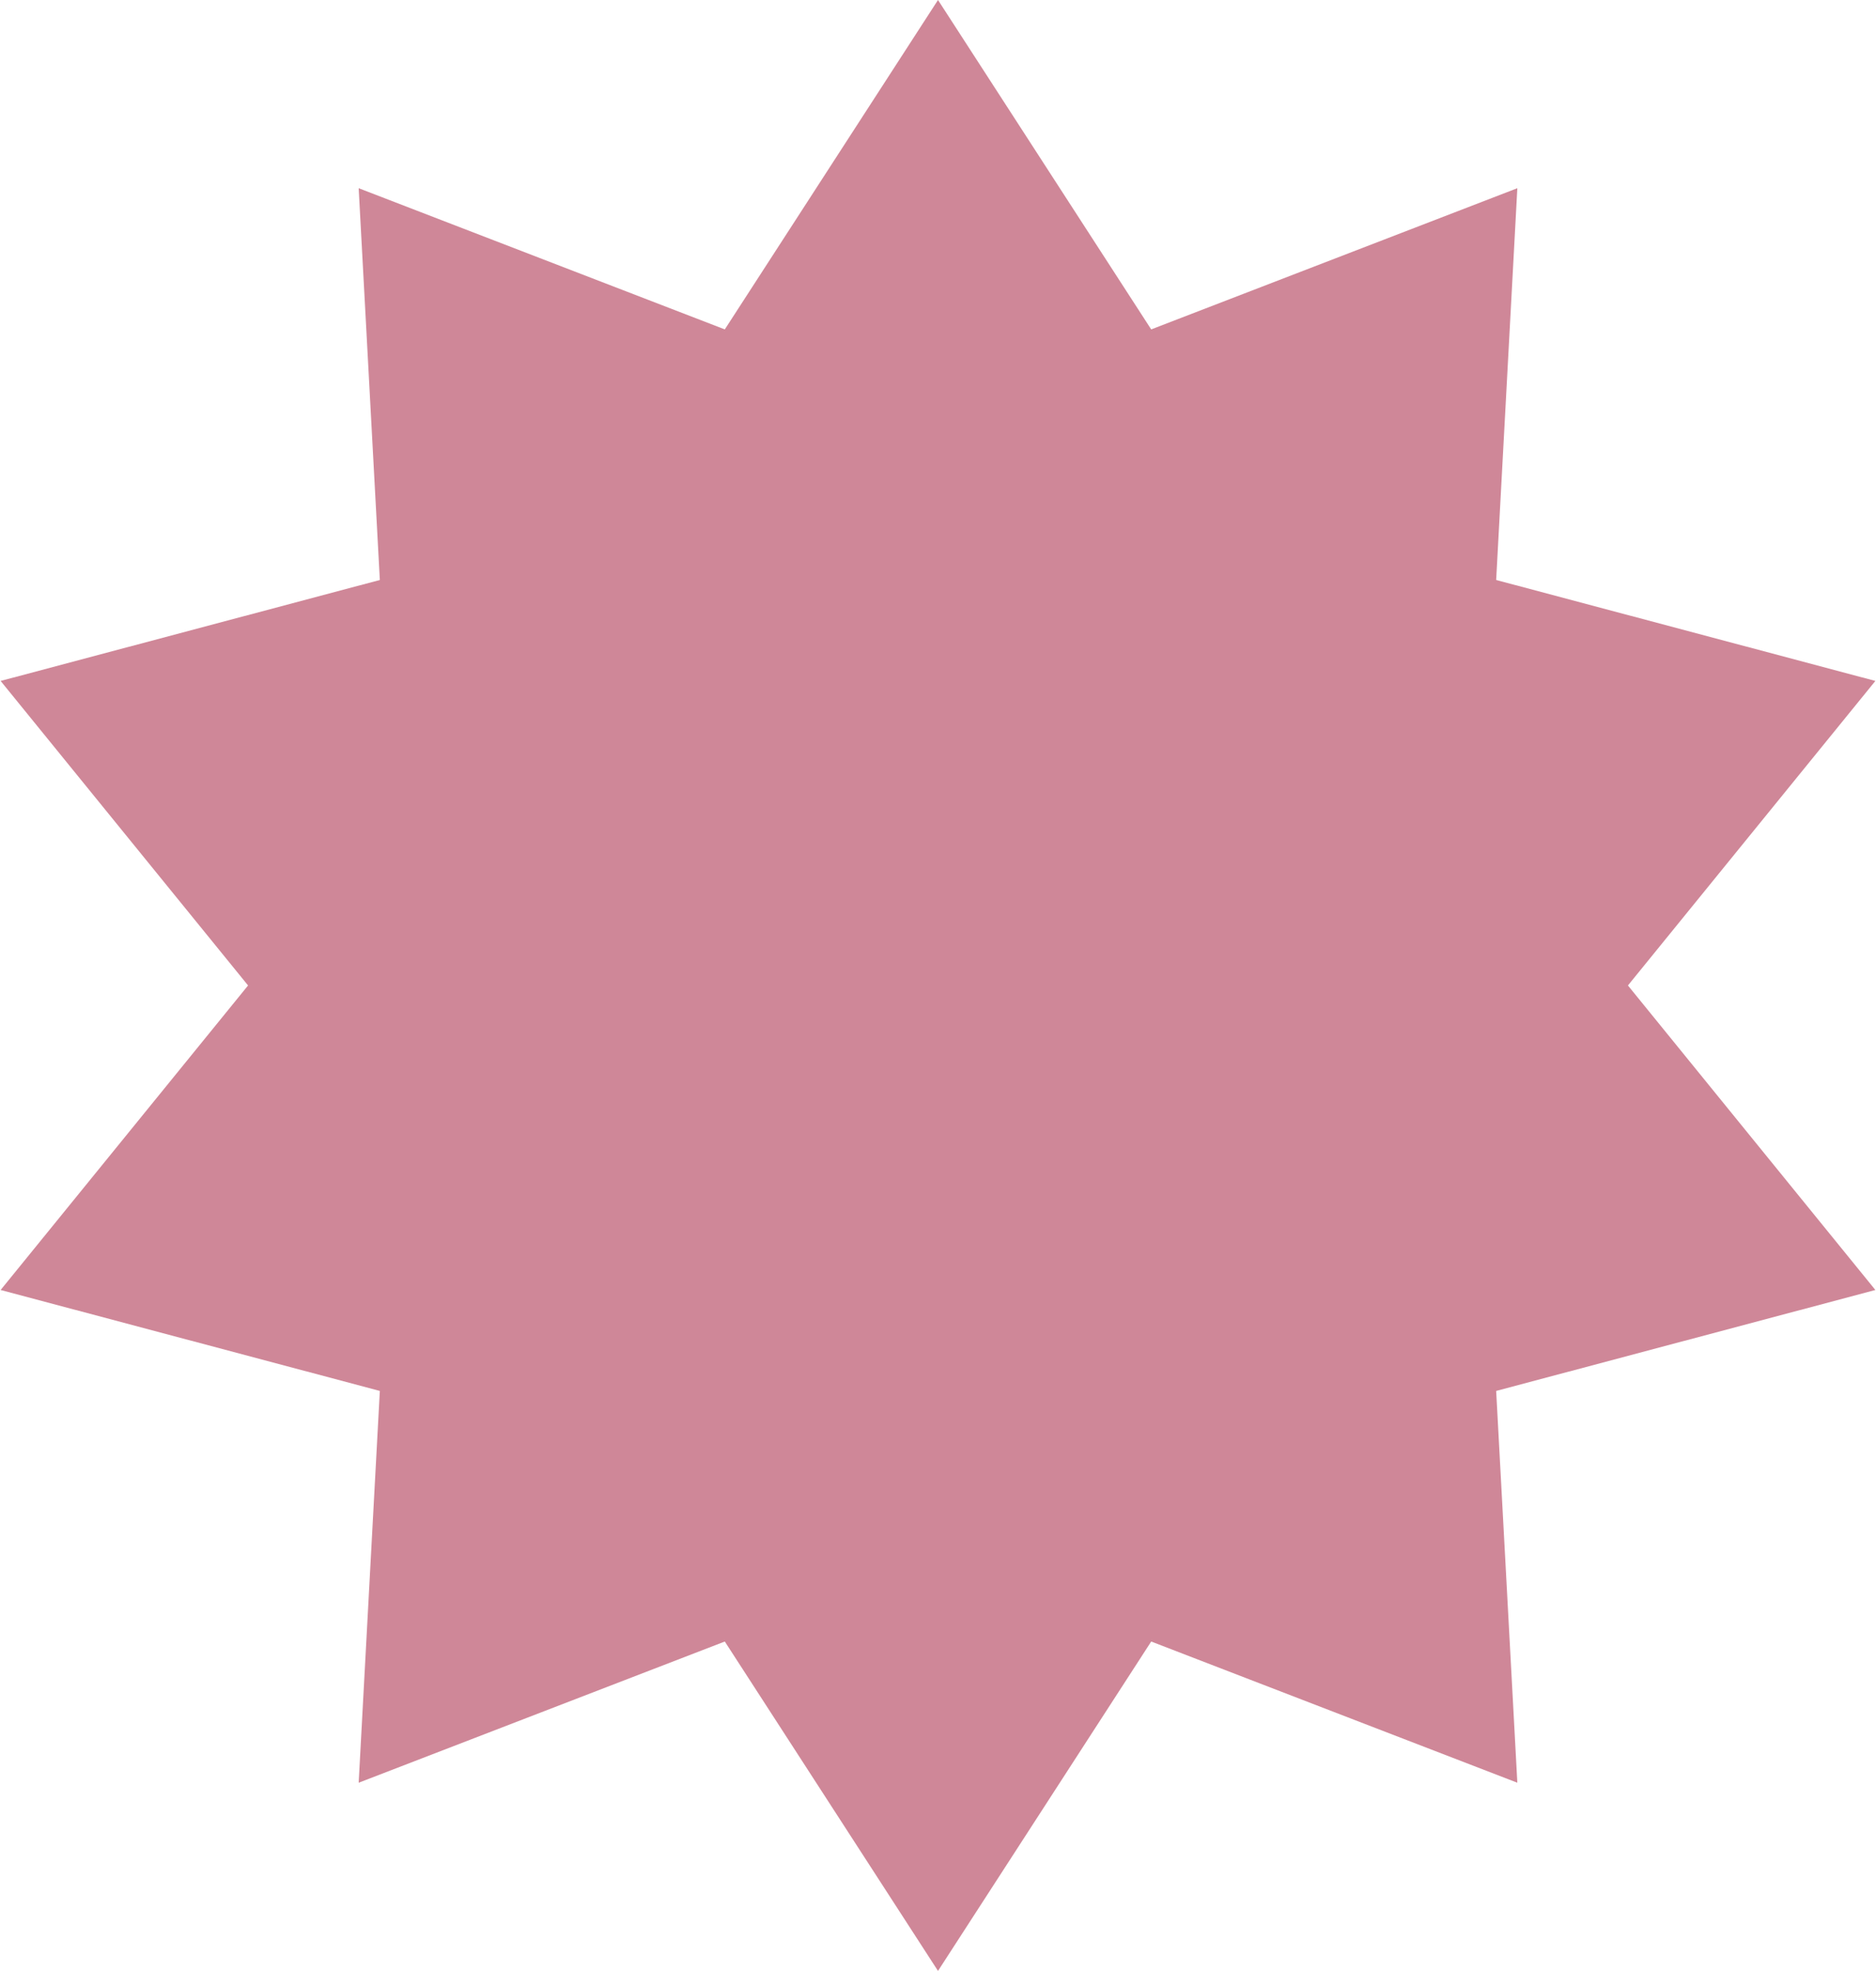 <?xml version="1.0" encoding="UTF-8"?> <svg xmlns="http://www.w3.org/2000/svg" width="394" height="414" viewBox="0 0 394 414" fill="none"><path d="M197 0L241.777 69.192L318.672 39.533L314.227 121.83L393.869 143.033L341.9 207L393.869 270.967L314.227 292.17L318.672 374.467L241.777 344.808L197 414L152.223 344.808L75.329 374.467L79.773 292.17L0.131 270.967L52.1 207L0.131 143.033L79.773 121.83L75.329 39.533L152.223 69.192L197 0Z" fill="#CF8798"></path></svg> 